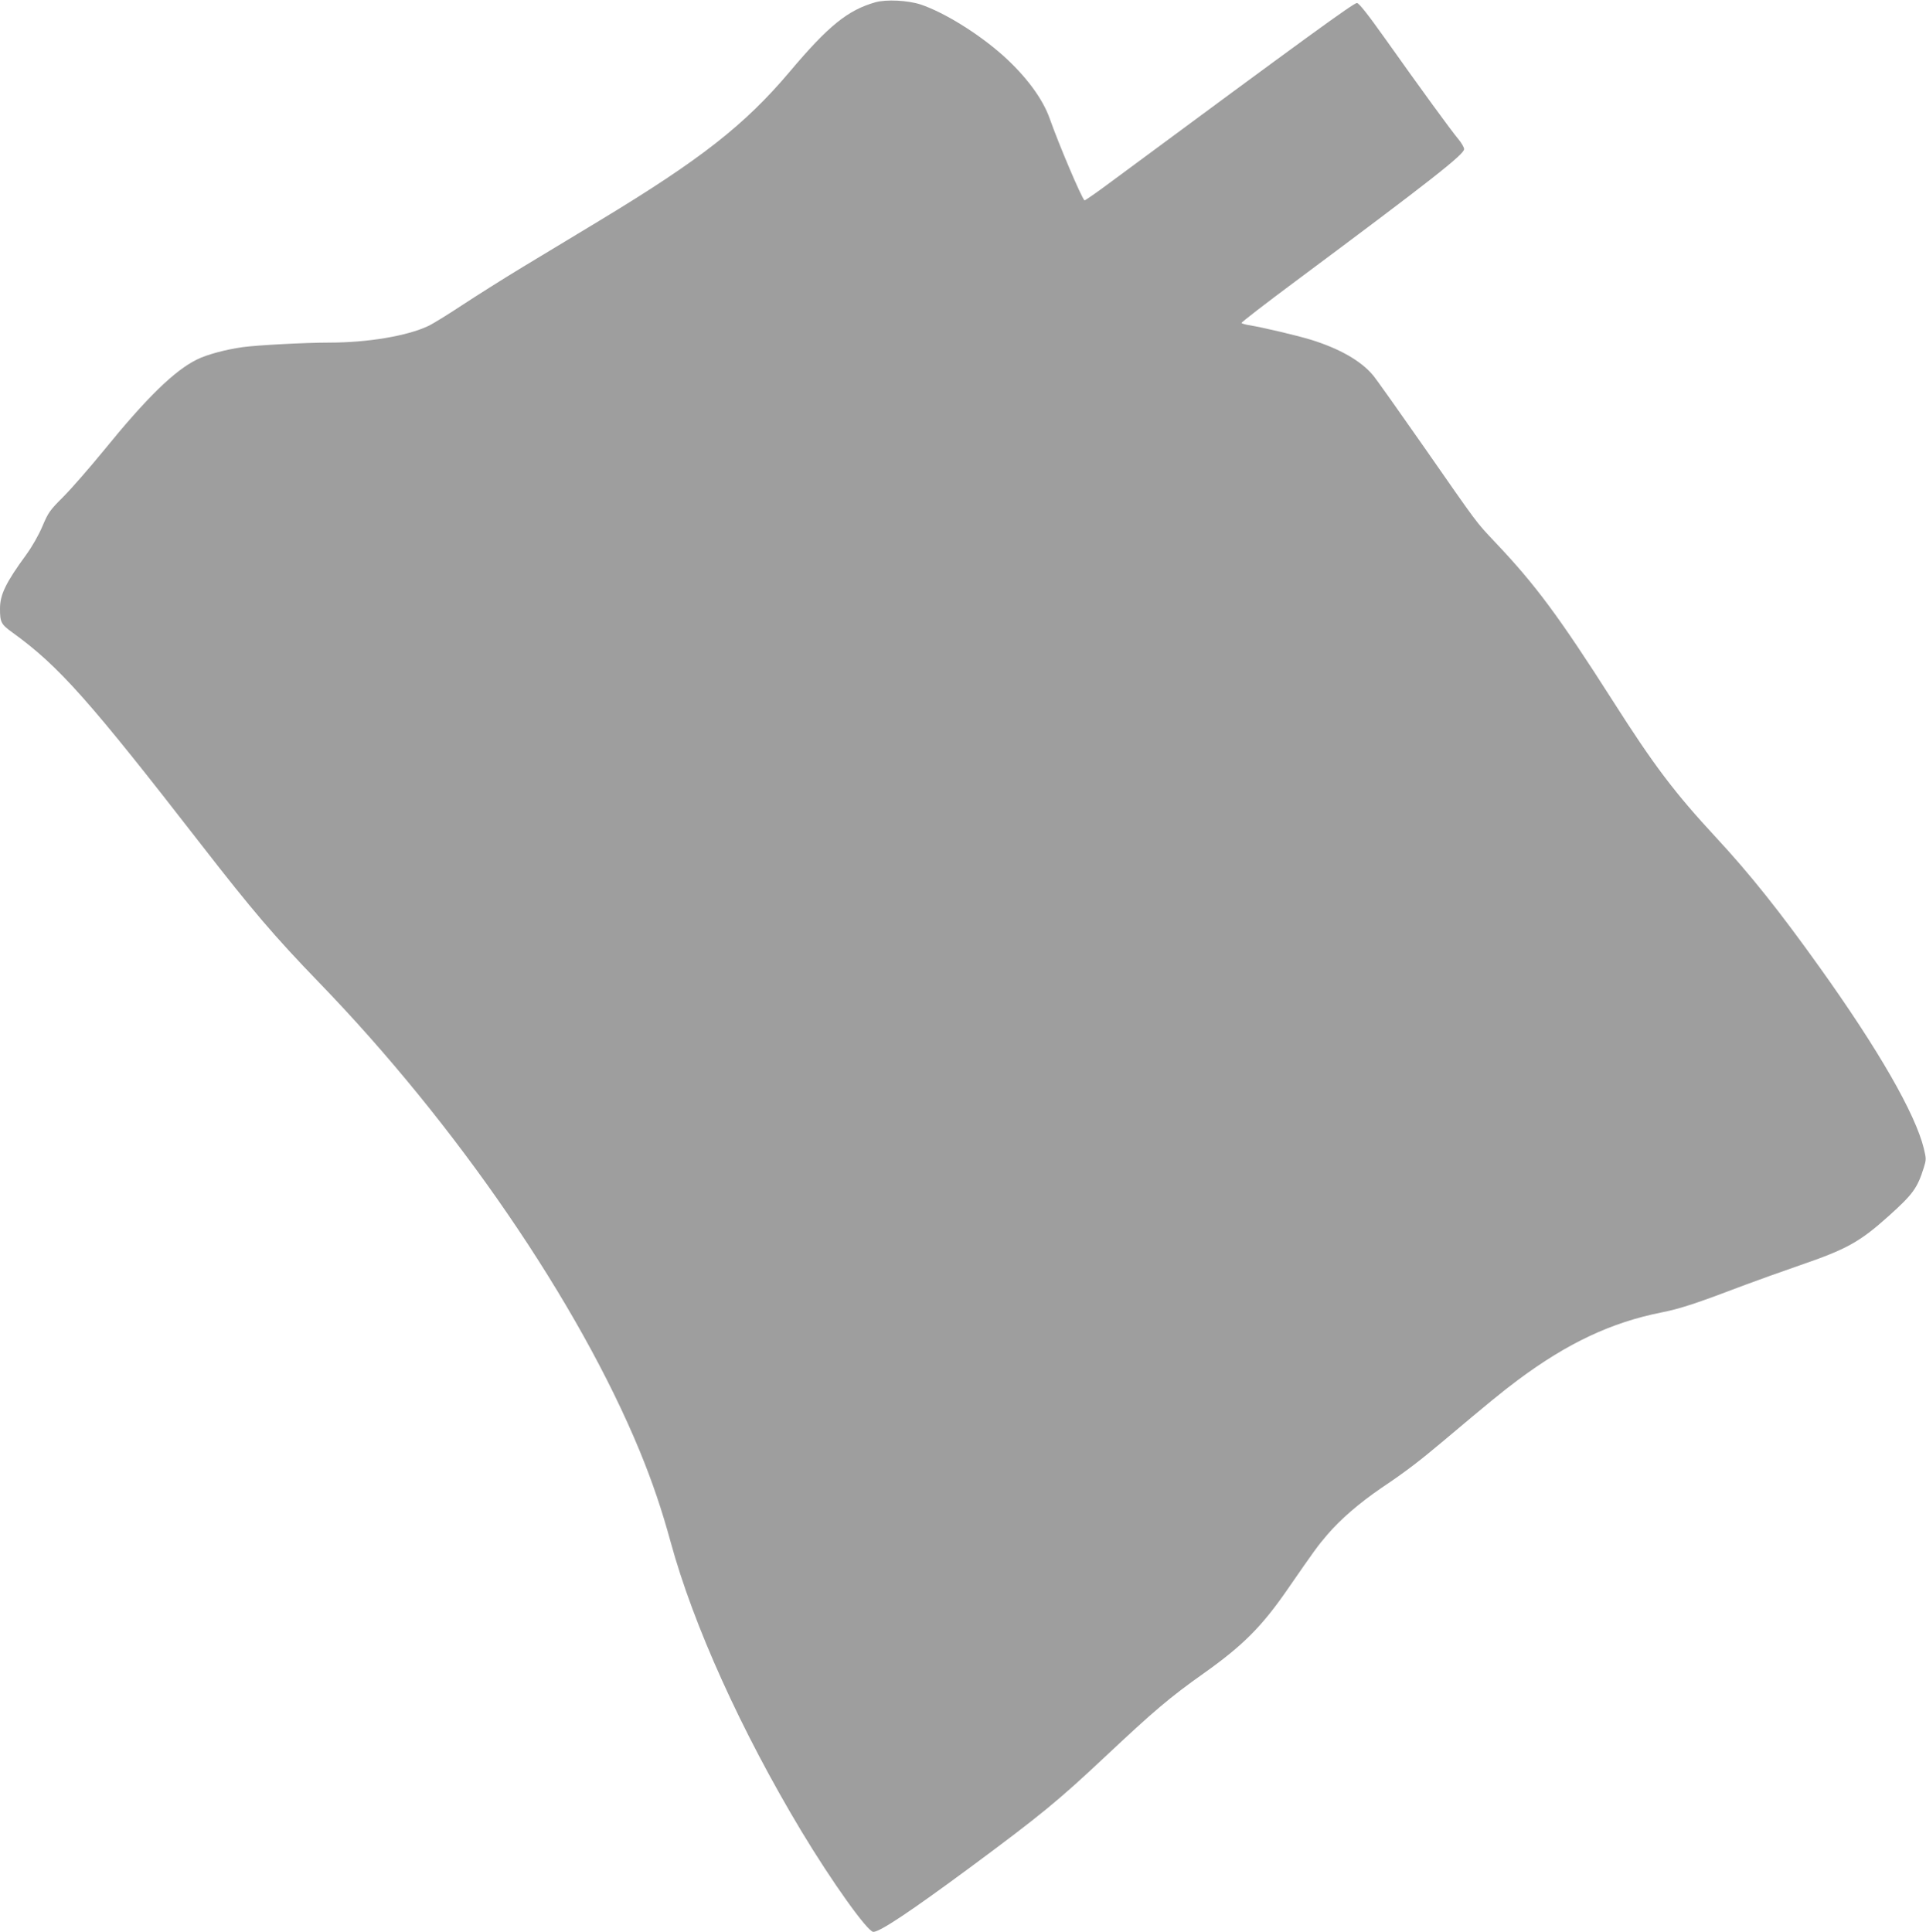 <?xml version="1.0" standalone="no"?>
<!DOCTYPE svg PUBLIC "-//W3C//DTD SVG 20010904//EN"
 "http://www.w3.org/TR/2001/REC-SVG-20010904/DTD/svg10.dtd">
<svg version="1.0" xmlns="http://www.w3.org/2000/svg"
 width="1276pt" height="1280pt" viewBox="0 0 1276 1280"
 preserveAspectRatio="xMidYMid meet">
<g transform="translate(0,1280) scale(0.1,-0.1)"
fill="#9e9e9e" stroke="none">
<path d="M5800 12785 c-183 -52 -311 -155 -568 -460 -297 -352 -590 -582
-1257 -985 -148 -90 -378 -228 -510 -308 -132 -80 -314 -195 -405 -255 -91
-60 -192 -123 -225 -138 -139 -65 -398 -109 -655 -109 -161 0 -477 -17 -572
-30 -113 -16 -237 -49 -303 -82 -148 -72 -335 -255 -616 -601 -95 -116 -216
-255 -270 -309 -89 -89 -99 -103 -138 -195 -25 -59 -68 -134 -107 -188 -136
-186 -174 -265 -174 -358 0 -90 7 -104 84 -159 307 -222 509 -450 1252 -1408
335 -431 481 -603 776 -908 912 -942 1722 -2125 2127 -3108 84 -205 145 -385
205 -604 150 -549 467 -1249 863 -1909 204 -339 441 -671 479 -671 44 0 246
135 644 429 467 346 581 440 890 730 326 306 429 394 655 554 259 184 383 308
552 552 184 266 201 290 267 367 89 104 213 210 359 310 158 106 247 174 410
311 298 251 387 324 494 404 329 245 619 381 950 447 126 25 232 60 558 184
72 27 231 84 355 127 315 108 400 155 594 329 159 143 189 184 231 318 17 54
17 60 1 127 -56 231 -301 657 -690 1201 -264 370 -465 622 -686 860 -276 298
-412 478 -684 905 -360 564 -514 772 -784 1056 -124 132 -105 106 -462 619
-167 239 -321 457 -343 483 -80 96 -222 177 -412 236 -96 29 -324 83 -413 97
-23 4 -44 10 -47 14 -2 4 161 130 363 280 893 665 1112 837 1112 872 0 11 -17
41 -39 67 -47 56 -248 332 -480 659 -120 169 -178 242 -191 242 -22 0 -332
-225 -1628 -1184 -95 -71 -175 -126 -177 -124 -22 22 -168 366 -230 541 -47
134 -159 284 -312 421 -166 147 -389 284 -543 336 -87 28 -226 35 -300 15z"/>
</g>
</svg>
